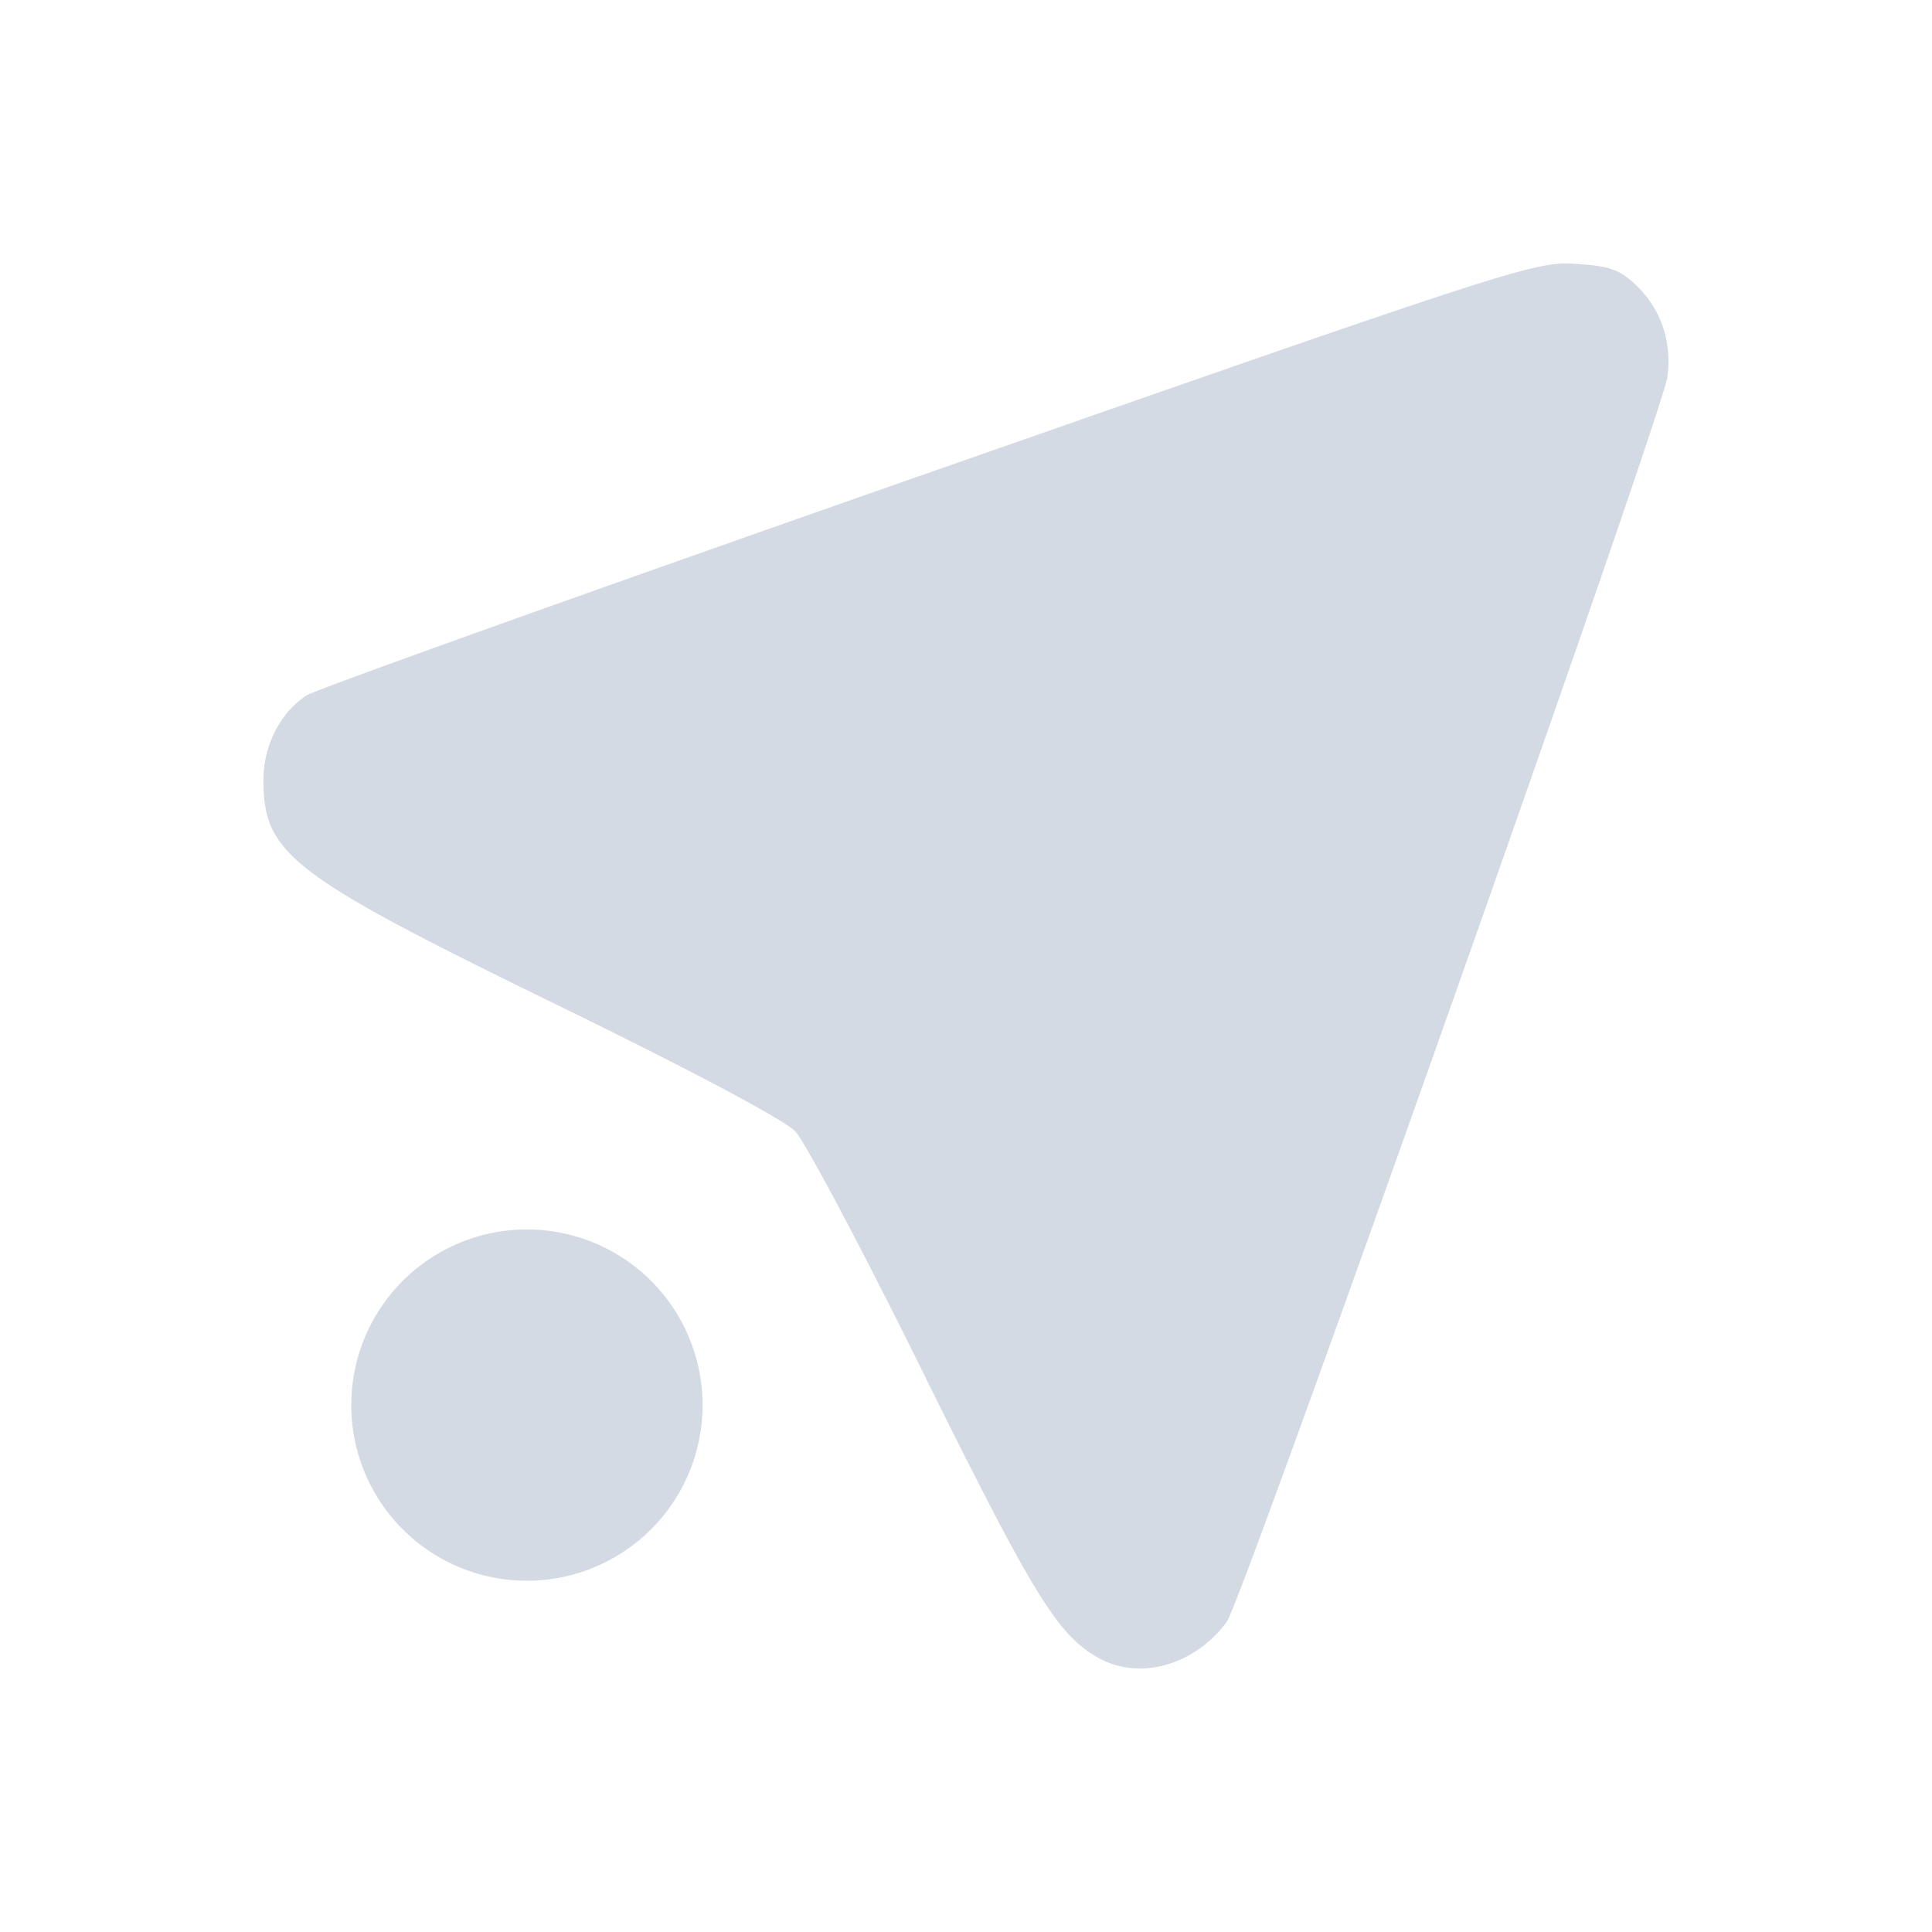 <?xml version="1.0"?>
<svg xmlns="http://www.w3.org/2000/svg" height="22" width="22" version="1" id="svg2">
 <defs id="defs8">
  <style type="text/css" id="current-color-scheme">
   .ColorScheme-Text { color:#d3dae3; } .ColorScheme-Highlight { color:#5294e2; }
  </style>
 </defs>
 <path style="fill:currentColor" d="m17.934 3.004c-0.455-0.028-0.702 0.052-7.362 2.381-3.79 1.326-6.976 2.466-7.08 2.533-0.301 0.196-0.492 0.572-0.492 0.965 0 0.843 0.308 1.08 3.356 2.566 1.542 0.753 2.576 1.303 2.701 1.436 0.112 0.118 0.765 1.348 1.449 2.734 1.238 2.502 1.521 2.971 1.967 3.24 0.473 0.288 1.117 0.12 1.496-0.39 0.178-0.239 4.958-13.743 5.017-14.174 0.056-0.401-0.072-0.776-0.355-1.047-0.189-0.18-0.304-0.22-0.697-0.244zm-11.934 10.996a2 2 0 0 0 -2 2 2 2 0 0 0 2 2 2 2 0 0 0 2 -2 2 2 0 0 0 -2 -2z" id="path4" class="ColorScheme-Text"/>
</svg>
